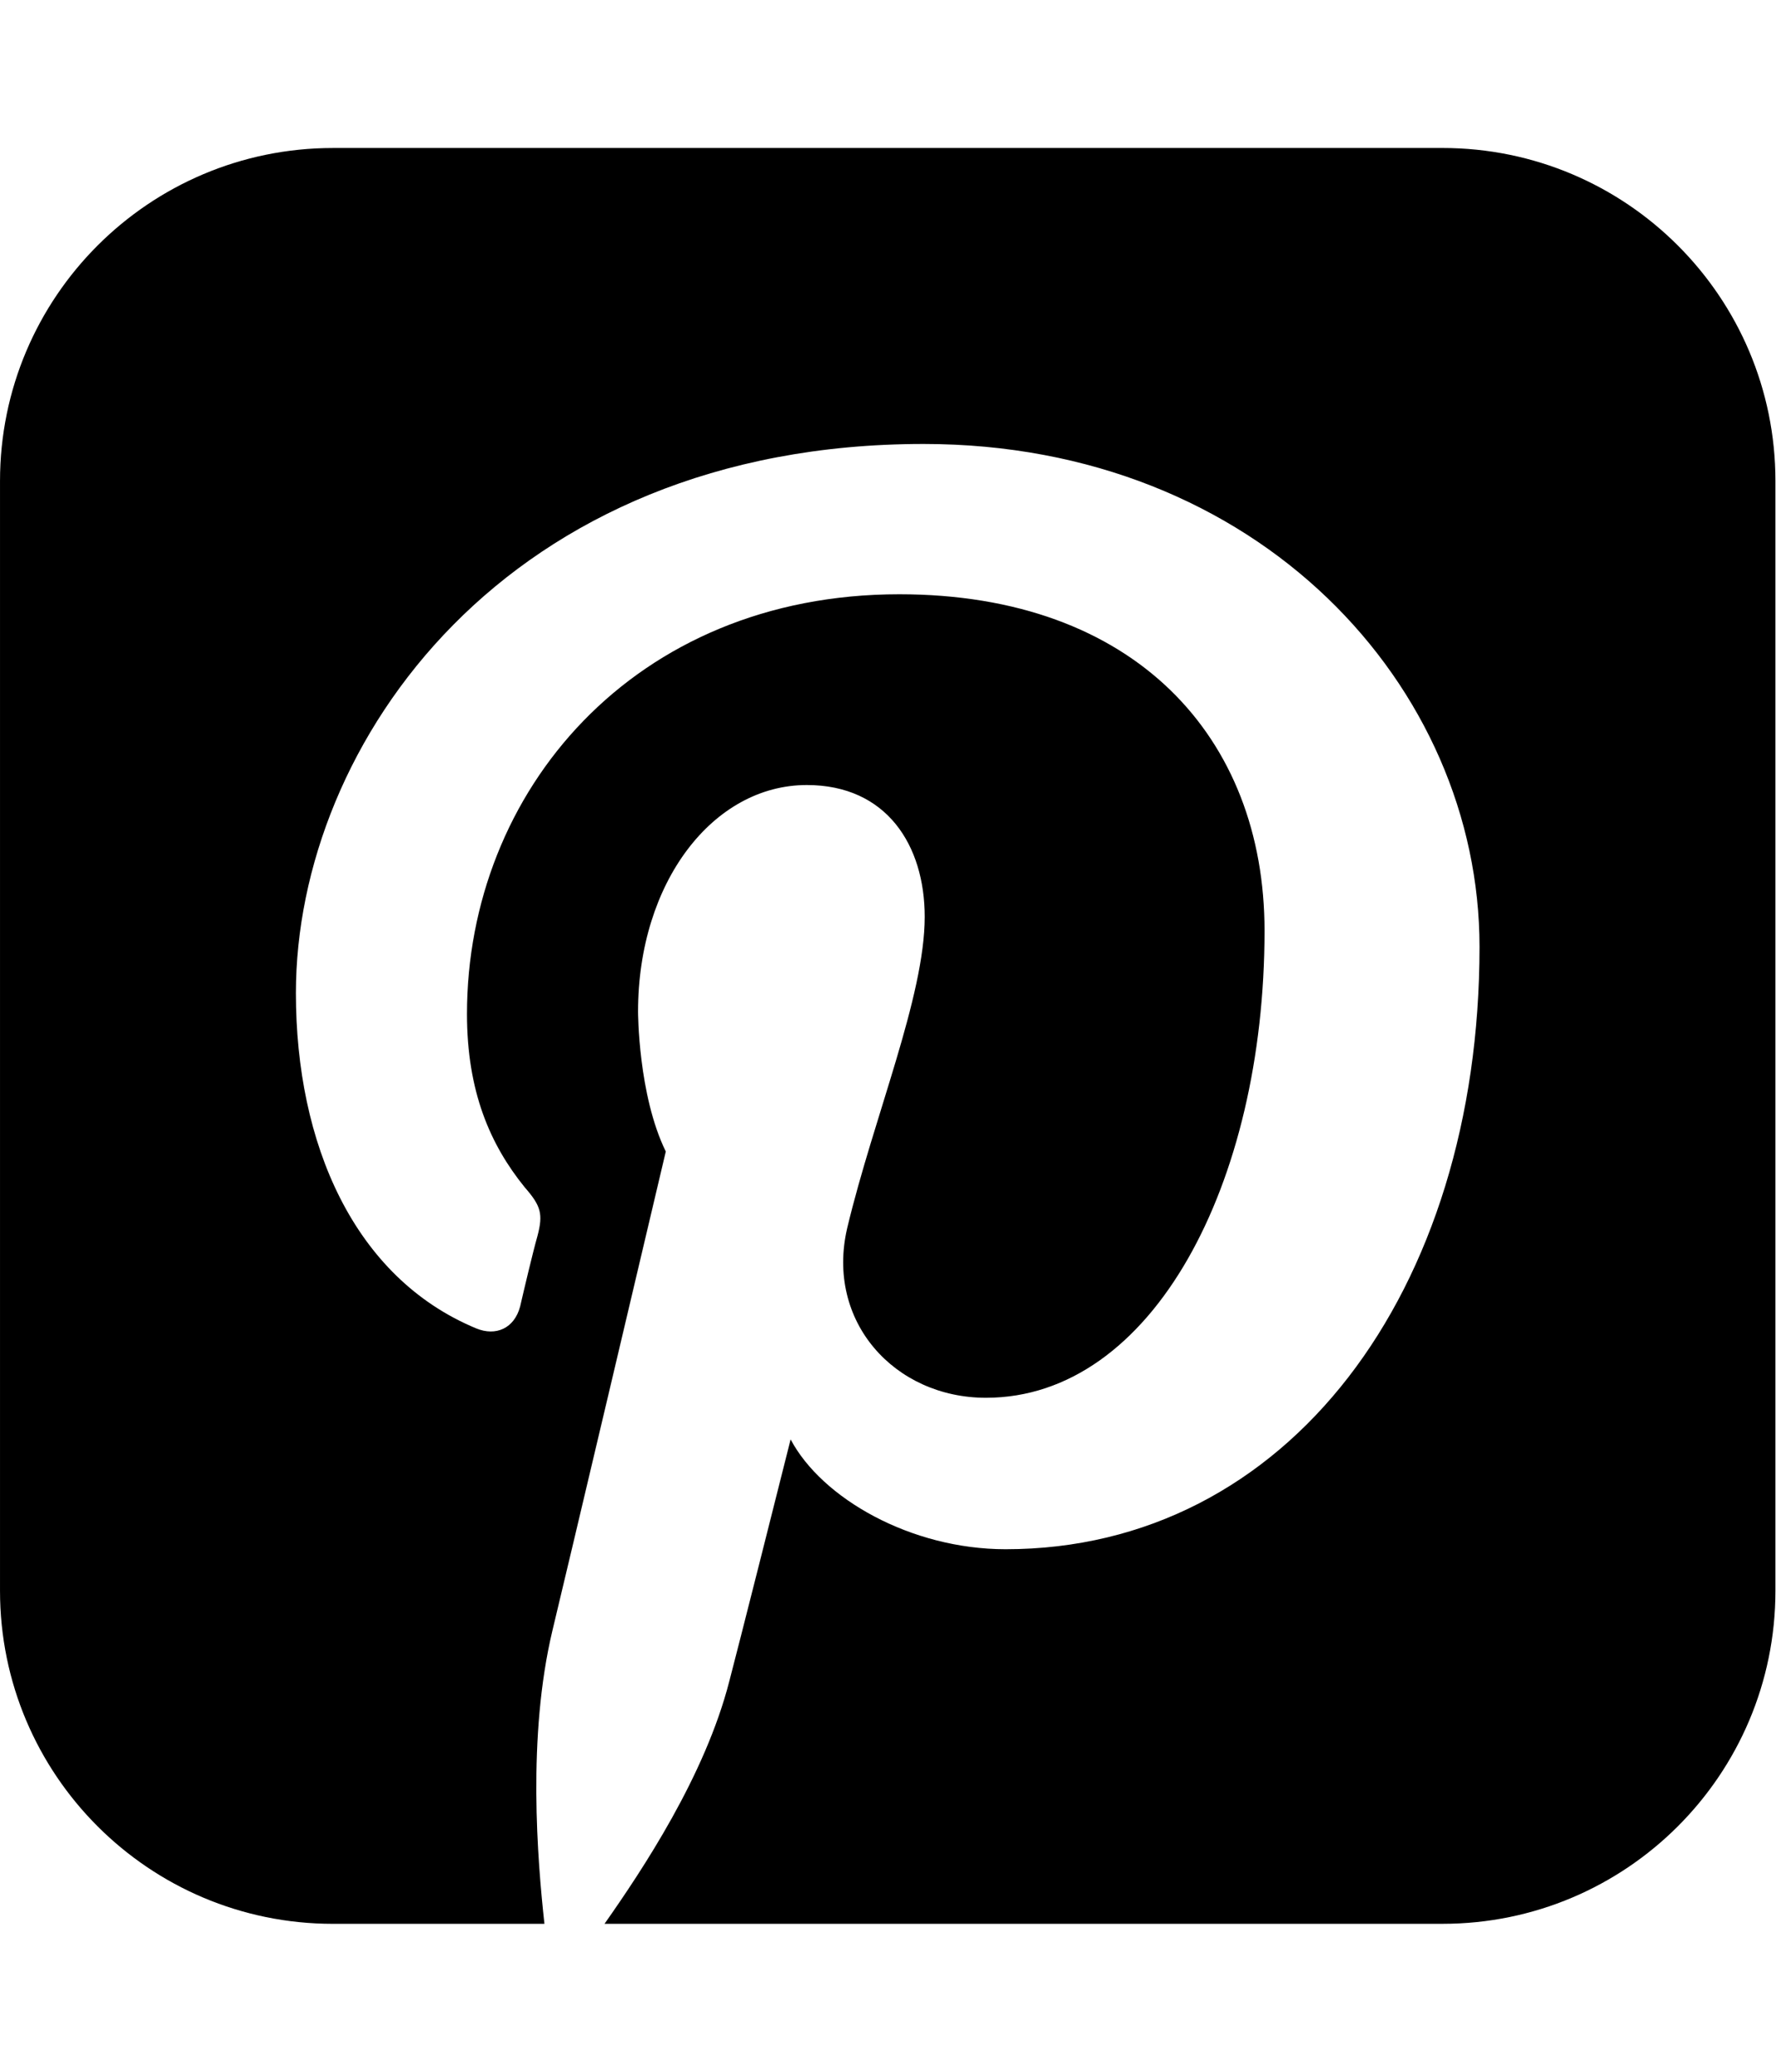 <svg version="1.1" xmlns="http://www.w3.org/2000/svg" width="439" height="512" viewBox="0 0 439 512"><title>pinterest-square</title><path d="M356.572 36.572c45.428 0 82.286 36.857 82.286 82.285v274.286c0 45.428-36.857 82.286-82.286 82.286h-207.143c9.429-13.428 24.857-36.572 30.857-60 0 0 2.571-9.714 15.143-59.714 7.714 14.572 29.715 27.143 53.143 27.143 69.714 0 117.143-63.714 117.143-148.857 0-64.285-54.572-124.285-137.429-124.285-103.143 0-155.143 74-155.143 135.714 0 37.143 14.285 70.286 44.572 82.857 4.857 2 9.428 0 10.857-5.428 0.857-3.714 3.143-13.428 4.286-17.428 1.429-5.428 0.857-7.428-3.143-12-8.572-10.572-14.285-23.714-14.285-42.857 0-54.857 41.143-103.715 106.857-103.715 58.286 0 90.286 35.428 90.286 83.143 0 62.571-27.714 115.429-68.857 115.429-22.571 0-39.715-18.857-34.285-42 6.572-27.428 19.143-57.143 19.143-76.857 0-17.715-9.429-32.571-29.143-32.571-23.143 0-41.714 24-41.714 56 0 0 0 20.572 6.857 34.572-23.715 100.572-28 118.286-28 118.286-6.286 26.286-3.714 56.857-2 72.572h-52.285c-45.428 0-82.285-36.857-82.285-82.286v-274.286c0-45.428 36.857-82.285 82.285-82.285h274.286z"></path></svg>